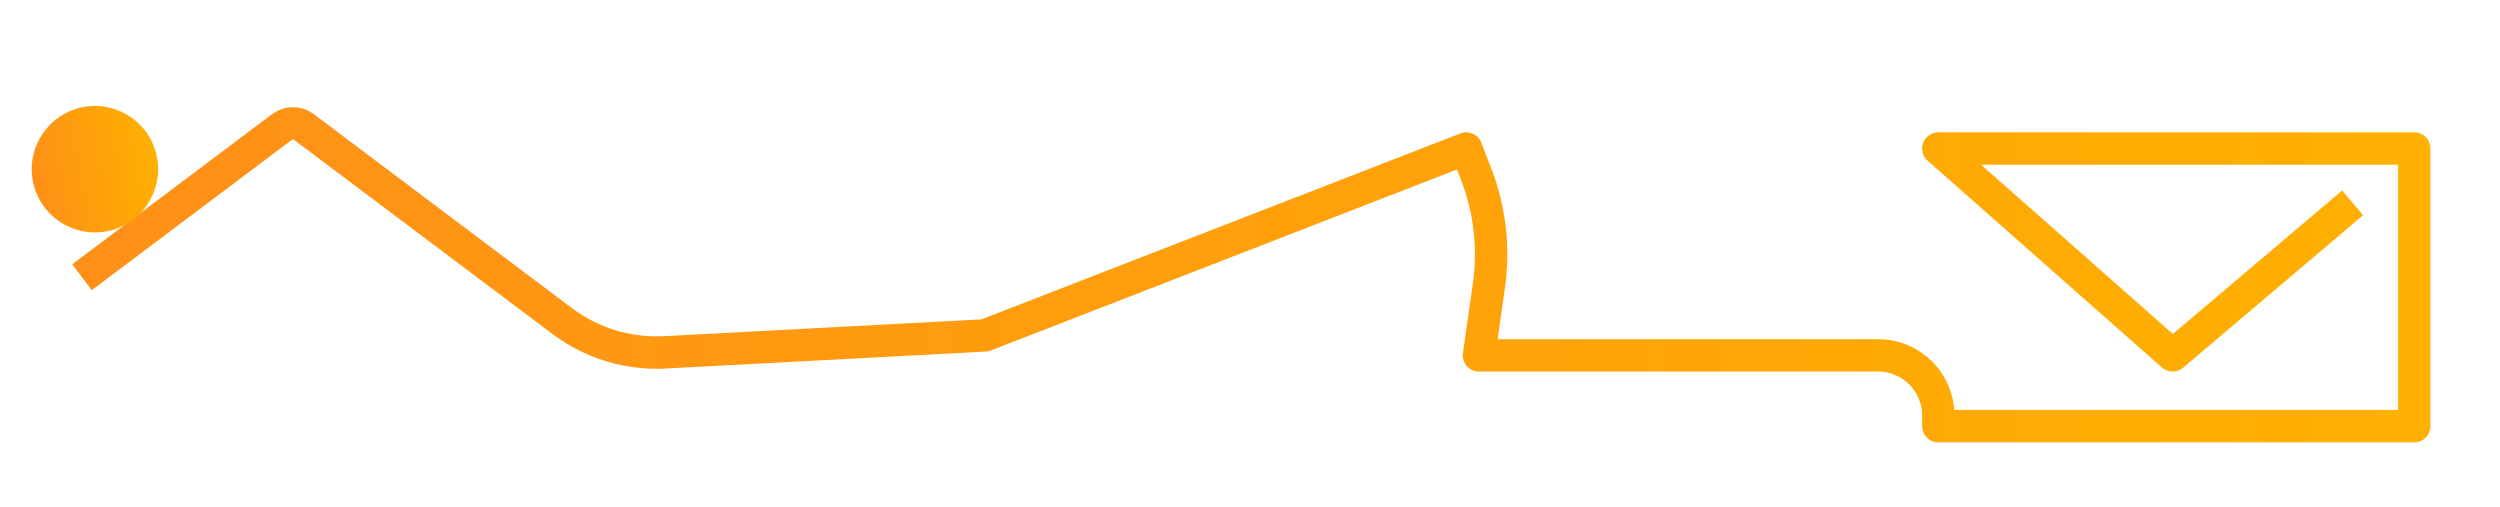 <svg width="271" height="55" viewBox="0 0 271 55" fill="none" xmlns="http://www.w3.org/2000/svg">
<g filter="url(#filter0_d_0_1)">
<path d="M10.291 17.967L30.55 2.745C31.264 2.209 32.246 2.209 32.96 2.745L60.94 23.768C64.14 26.172 68.085 27.374 72.082 27.163L106.756 25.327L158.938 5.07L160.017 7.858C161.505 11.703 161.979 15.867 161.395 19.949L160.317 27.49H203.595C207.195 27.49 210.113 30.409 210.113 34.009V35.161H261.705V5.07H210.113L235.515 27.49L253.682 12.095" stroke="url(#paint0_linear_0_1)" stroke-width="3.51" stroke-linecap="square" stroke-linejoin="round"/>
</g>
<circle cx="10.291" cy="18.34" r="6.853" transform="rotate(-10.589 10.291 18.34)" fill="url(#paint1_linear_0_1)"/>
<defs>
<filter id="filter0_d_0_1" x="0.814" y="0.588" width="269.666" height="54.38" filterUnits="userSpaceOnUse" color-interpolation-filters="sRGB">
<feFlood flood-opacity="0" result="BackgroundImageFix"/>
<feColorMatrix in="SourceAlpha" type="matrix" values="0 0 0 0 0 0 0 0 0 0 0 0 0 0 0 0 0 0 127 0" result="hardAlpha"/>
<feOffset dy="11.032"/>
<feGaussianBlur stdDeviation="3.51"/>
<feComposite in2="hardAlpha" operator="out"/>
<feColorMatrix type="matrix" values="0 0 0 0 0 0 0 0 0 0 0 0 0 0 0 0 0 0 0.08 0"/>
<feBlend mode="normal" in2="BackgroundImageFix" result="effect1_dropShadow_0_1"/>
<feBlend mode="normal" in="SourceGraphic" in2="effect1_dropShadow_0_1" result="shape"/>
</filter>
<linearGradient id="paint0_linear_0_1" x1="10.291" y1="18.5" x2="261.705" y2="18.5" gradientUnits="userSpaceOnUse">
<stop stop-color="#FF9017"/>
<stop offset="1" stop-color="#FFB000"/>
</linearGradient>
<linearGradient id="paint1_linear_0_1" x1="3.438" y1="18.34" x2="17.145" y2="18.34" gradientUnits="userSpaceOnUse">
<stop stop-color="#FF9017"/>
<stop offset="1" stop-color="#FFB000"/>
</linearGradient>
</defs>
</svg>